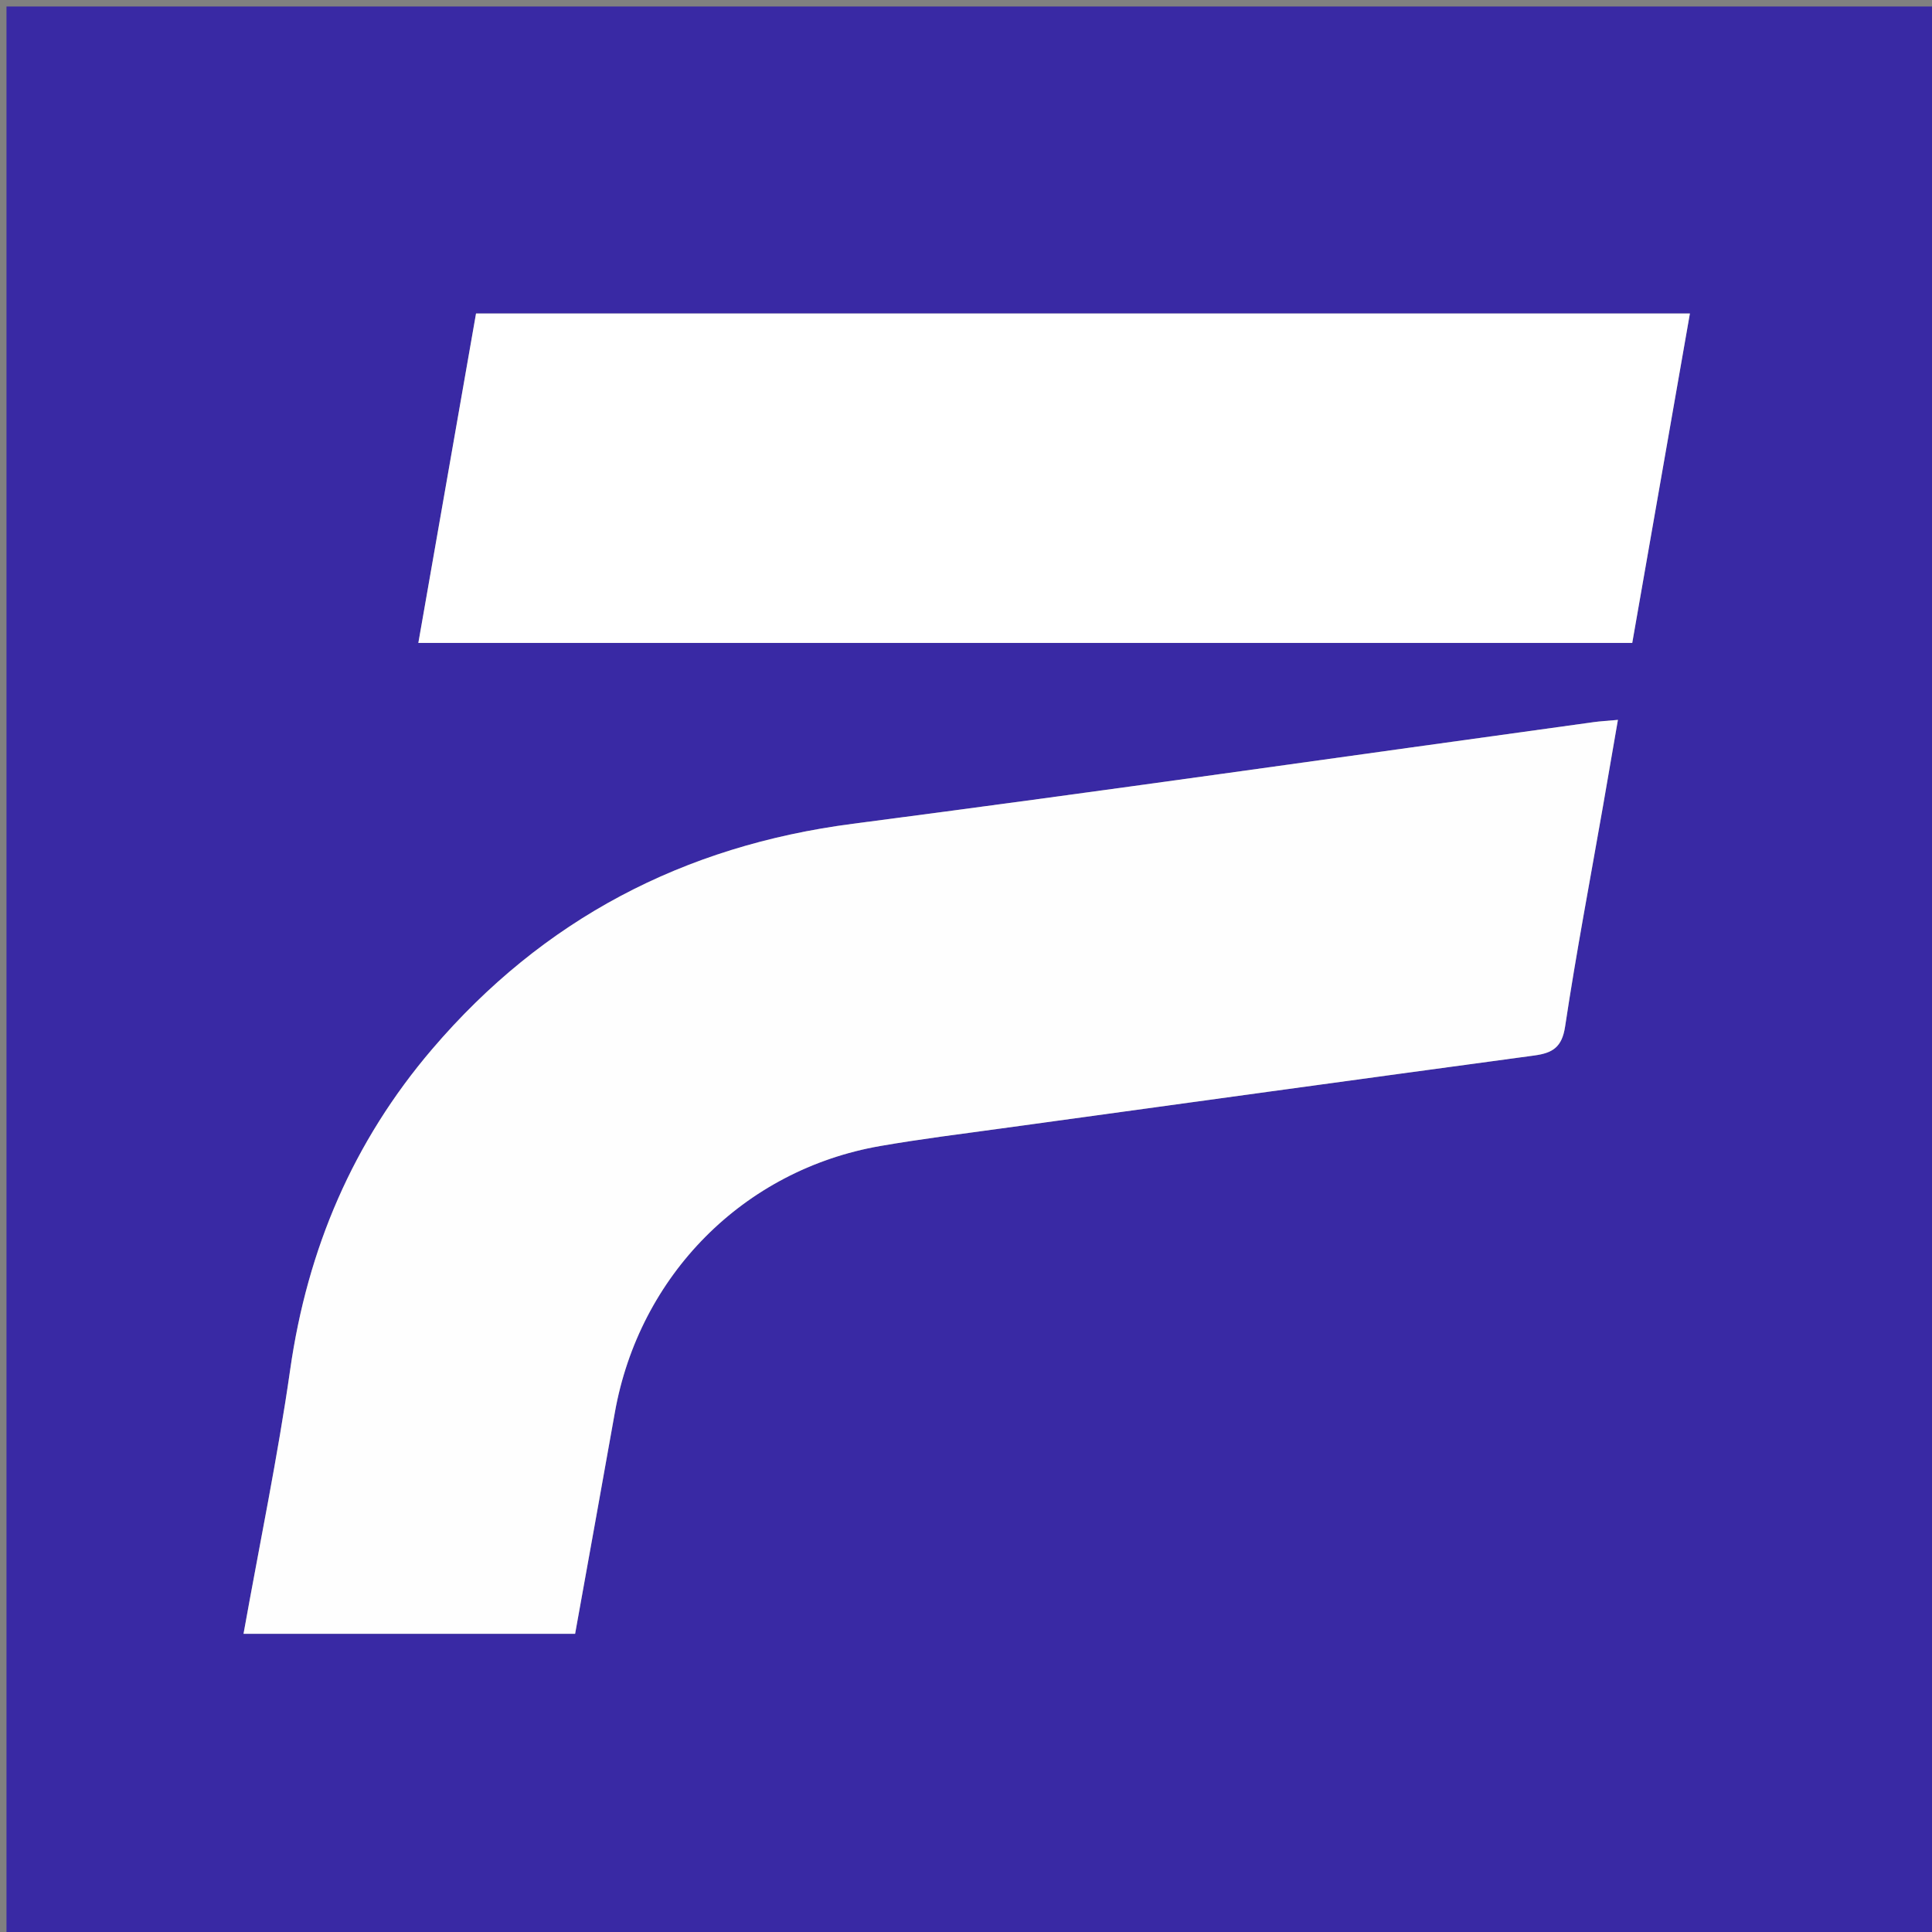 <svg xmlns="http://www.w3.org/2000/svg" xml:space="preserve" viewBox="0 0 298 298"><rect x="0" y="0" width="298" height="298" fill="#808080" stroke="none"/><path fill="#3929a4" d="M164 299H1V1h298v298zm-98.5-46.998h23.208c2.124-11.824 4.145-22.957 6.122-34.098 3.76-21.19 19.876-37.47 40.929-41.136 6.23-1.086 12.514-1.863 18.781-2.725 27.379-3.77 54.757-7.537 82.144-11.244 2.781-.377 4.242-1.26 4.723-4.455 1.712-11.352 3.859-22.637 5.836-33.949.755-4.32 1.496-8.643 2.311-13.358-1.78.162-2.757.213-3.723.346-38.098 5.247-76.168 10.714-114.302 15.682-26.134 3.404-47.767 14.731-64.857 34.742-12.211 14.3-19.255 30.824-21.914 49.462-1.922 13.472-4.704 26.82-7.194 40.733zm80-152.834h106.264l8.894-50.813H73.425l-8.898 50.813z"/><path fill="#fefefe" d="M65 252.002H37.564c2.49-13.912 5.272-27.261 7.194-40.733 2.659-18.638 9.703-35.162 21.914-49.462 17.09-20.01 38.723-31.338 64.857-34.742 38.134-4.968 76.204-10.435 114.302-15.682.966-.133 1.943-.184 3.723-.346-.815 4.715-1.556 9.038-2.311 13.358-1.977 11.312-4.124 22.597-5.836 33.949-.481 3.195-1.942 4.078-4.723 4.455-27.387 3.707-54.765 7.475-82.144 11.244-6.267.862-12.552 1.64-18.781 2.725-21.053 3.666-37.168 19.945-40.929 41.136-1.977 11.14-3.998 22.274-6.122 34.098z"/><path fill="#fff" d="M145 99.168H64.527l8.898-50.813h187.233c-2.93 16.747-5.85 33.423-8.894 50.813z"/></svg>